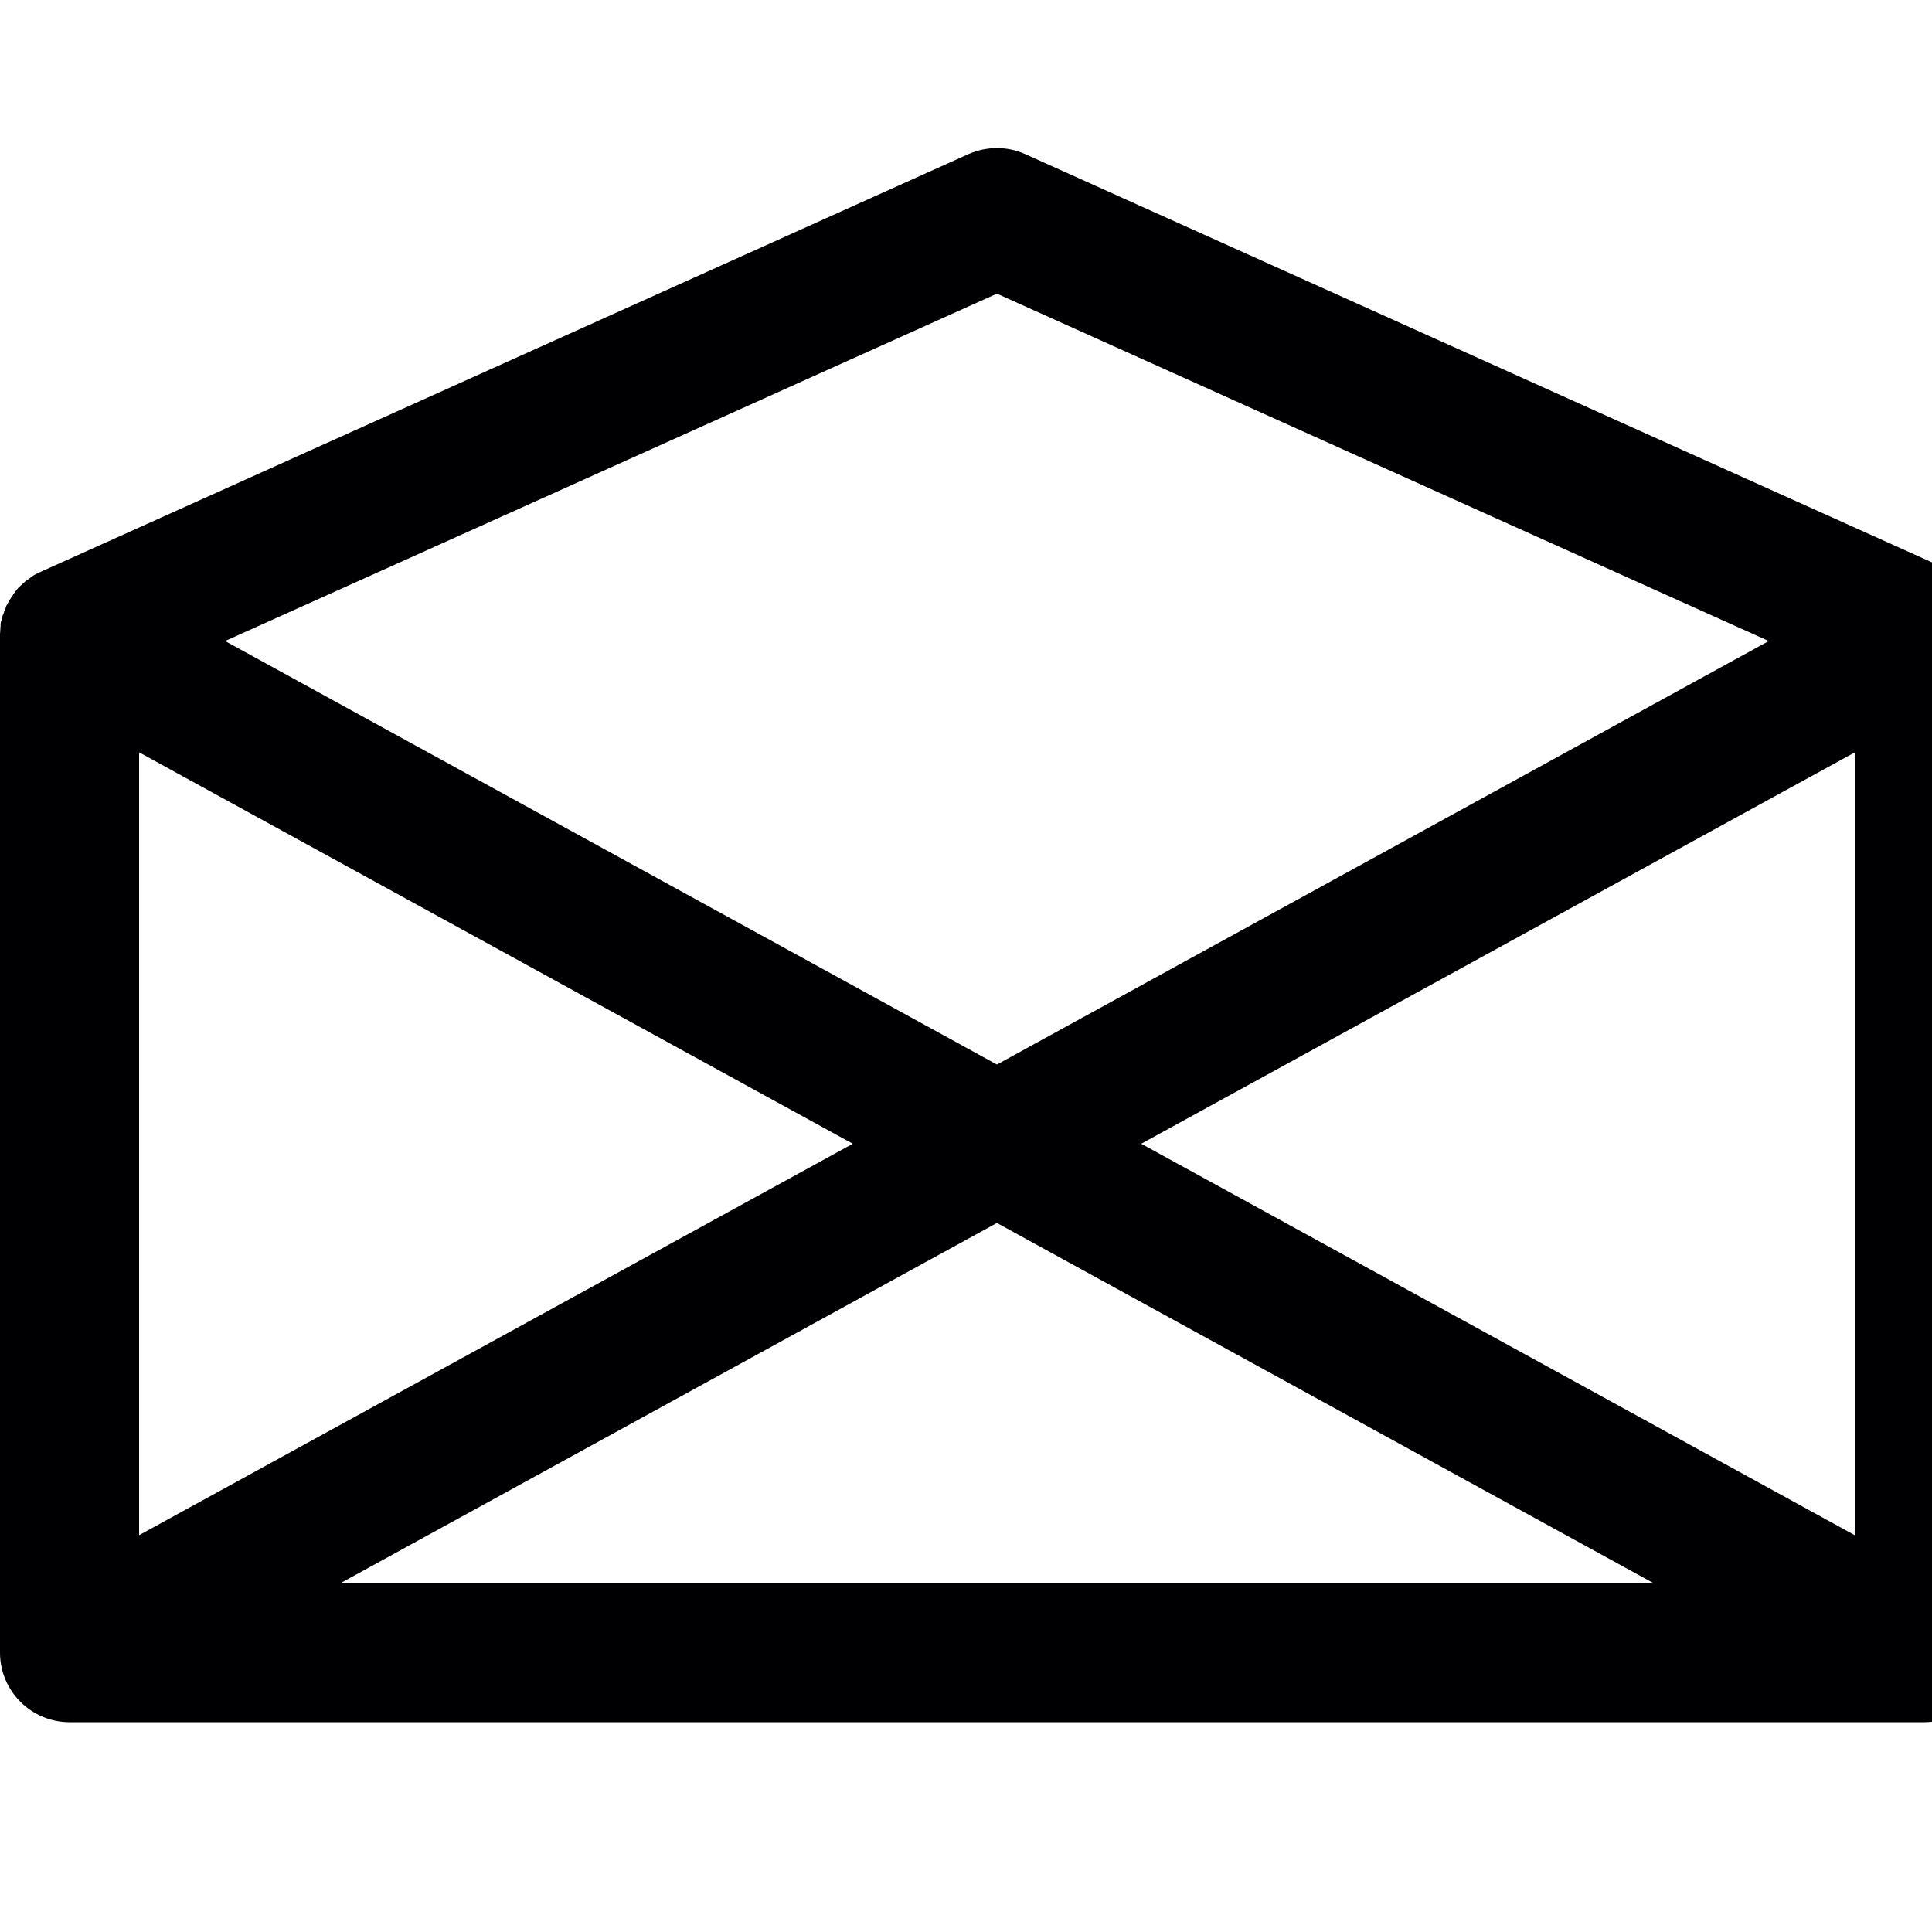 <?xml version="1.0" encoding="utf-8"?>
<!-- Generator: Adobe Illustrator 16.0.0, SVG Export Plug-In . SVG Version: 6.00 Build 0)  -->
<!DOCTYPE svg PUBLIC "-//W3C//DTD SVG 1.1//EN" "http://www.w3.org/Graphics/SVG/1.1/DTD/svg11.dtd">
<svg version="1.1" id="Layer_1" xmlns="http://www.w3.org/2000/svg" xmlns:xlink="http://www.w3.org/1999/xlink" x="0px" y="0px"
	 width="10px" height="10px" viewBox="0 0 10 10" enable-background="new 0 0 10 10" xml:space="preserve">
<path fill-rule="evenodd" clip-rule="evenodd" fill="#000003" d="M9.601,3.894L5.907,5.92l3.693,2.026V3.894L9.601,3.894z
	 M8.558,8.194H1.763L5.16,6.33L8.558,8.194L8.558,8.194z M0.72,7.946L4.414,5.92L0.72,3.894V7.946L0.72,7.946z M0.001,3.275V3.273
	l0-0.006l0,0l0.001-0.013l0-0.004V3.248l0.001-0.006V3.241l0-0.006l0-0.003l0-0.003l0.001-0.006v0l0.001-0.006l0-0.001L0.009,3.21
	L0.01,3.206l0-0.002l0.001-0.006l0,0l0.001-0.005l0.001-0.003l0-0.003L0.017,3.18v0l0.002-0.006L0.02,3.171l0.001-0.004l0.001-0.004
	l0.001-0.001l0.002-0.006l0,0L0.028,3.15l0.001-0.003L0.03,3.144l0.002-0.006v0l0.002-0.005L0.037,3.13l0.001-0.003l0.003-0.005v0
	l0.004-0.008L0.047,3.11l0.007-0.011l0.001-0.001l0.002-0.004L0.06,3.089l0.001-0.001l0.007-0.01L0.07,3.075l0.001-0.002
	l0.004-0.005l0,0l0.004-0.005L0.081,3.06l0.002-0.003l0.003-0.004l0.001-0.001l0.005-0.006l0.003-0.004L0.099,3.04L0.1,3.038
	l0.004-0.004v0l0.004-0.004l0.002-0.001l0.003-0.003l0.003-0.003L0.119,3.02l0.005-0.004h0l0.004-0.004L0.13,3.01l0.003-0.002
	l0.004-0.003l0.001-0.001L0.144,3l0.001,0l0.004-0.004l0.002-0.001l0.007-0.005L0.16,2.988L0.171,2.98l0.002-0.001l0.003-0.002
	l0.004-0.002l0.002-0.001L0.2,2.964l0.003-0.001l0.008-0.003l0.001-0.001l4.8-2.161l0,0c0.09-0.04,0.198-0.044,0.295,0l4.78,2.152
	C10.224,3,10.32,3.132,10.32,3.286v5.259v0.009c0,0.199-0.161,0.36-0.36,0.36H0.37H0.36C0.162,8.914,0,8.753,0,8.554V3.286h0V3.275
	L0.001,3.275z M1.165,3.318L5.16,1.52l3.995,1.798L5.16,5.51L1.165,3.318z"/>
</svg>
